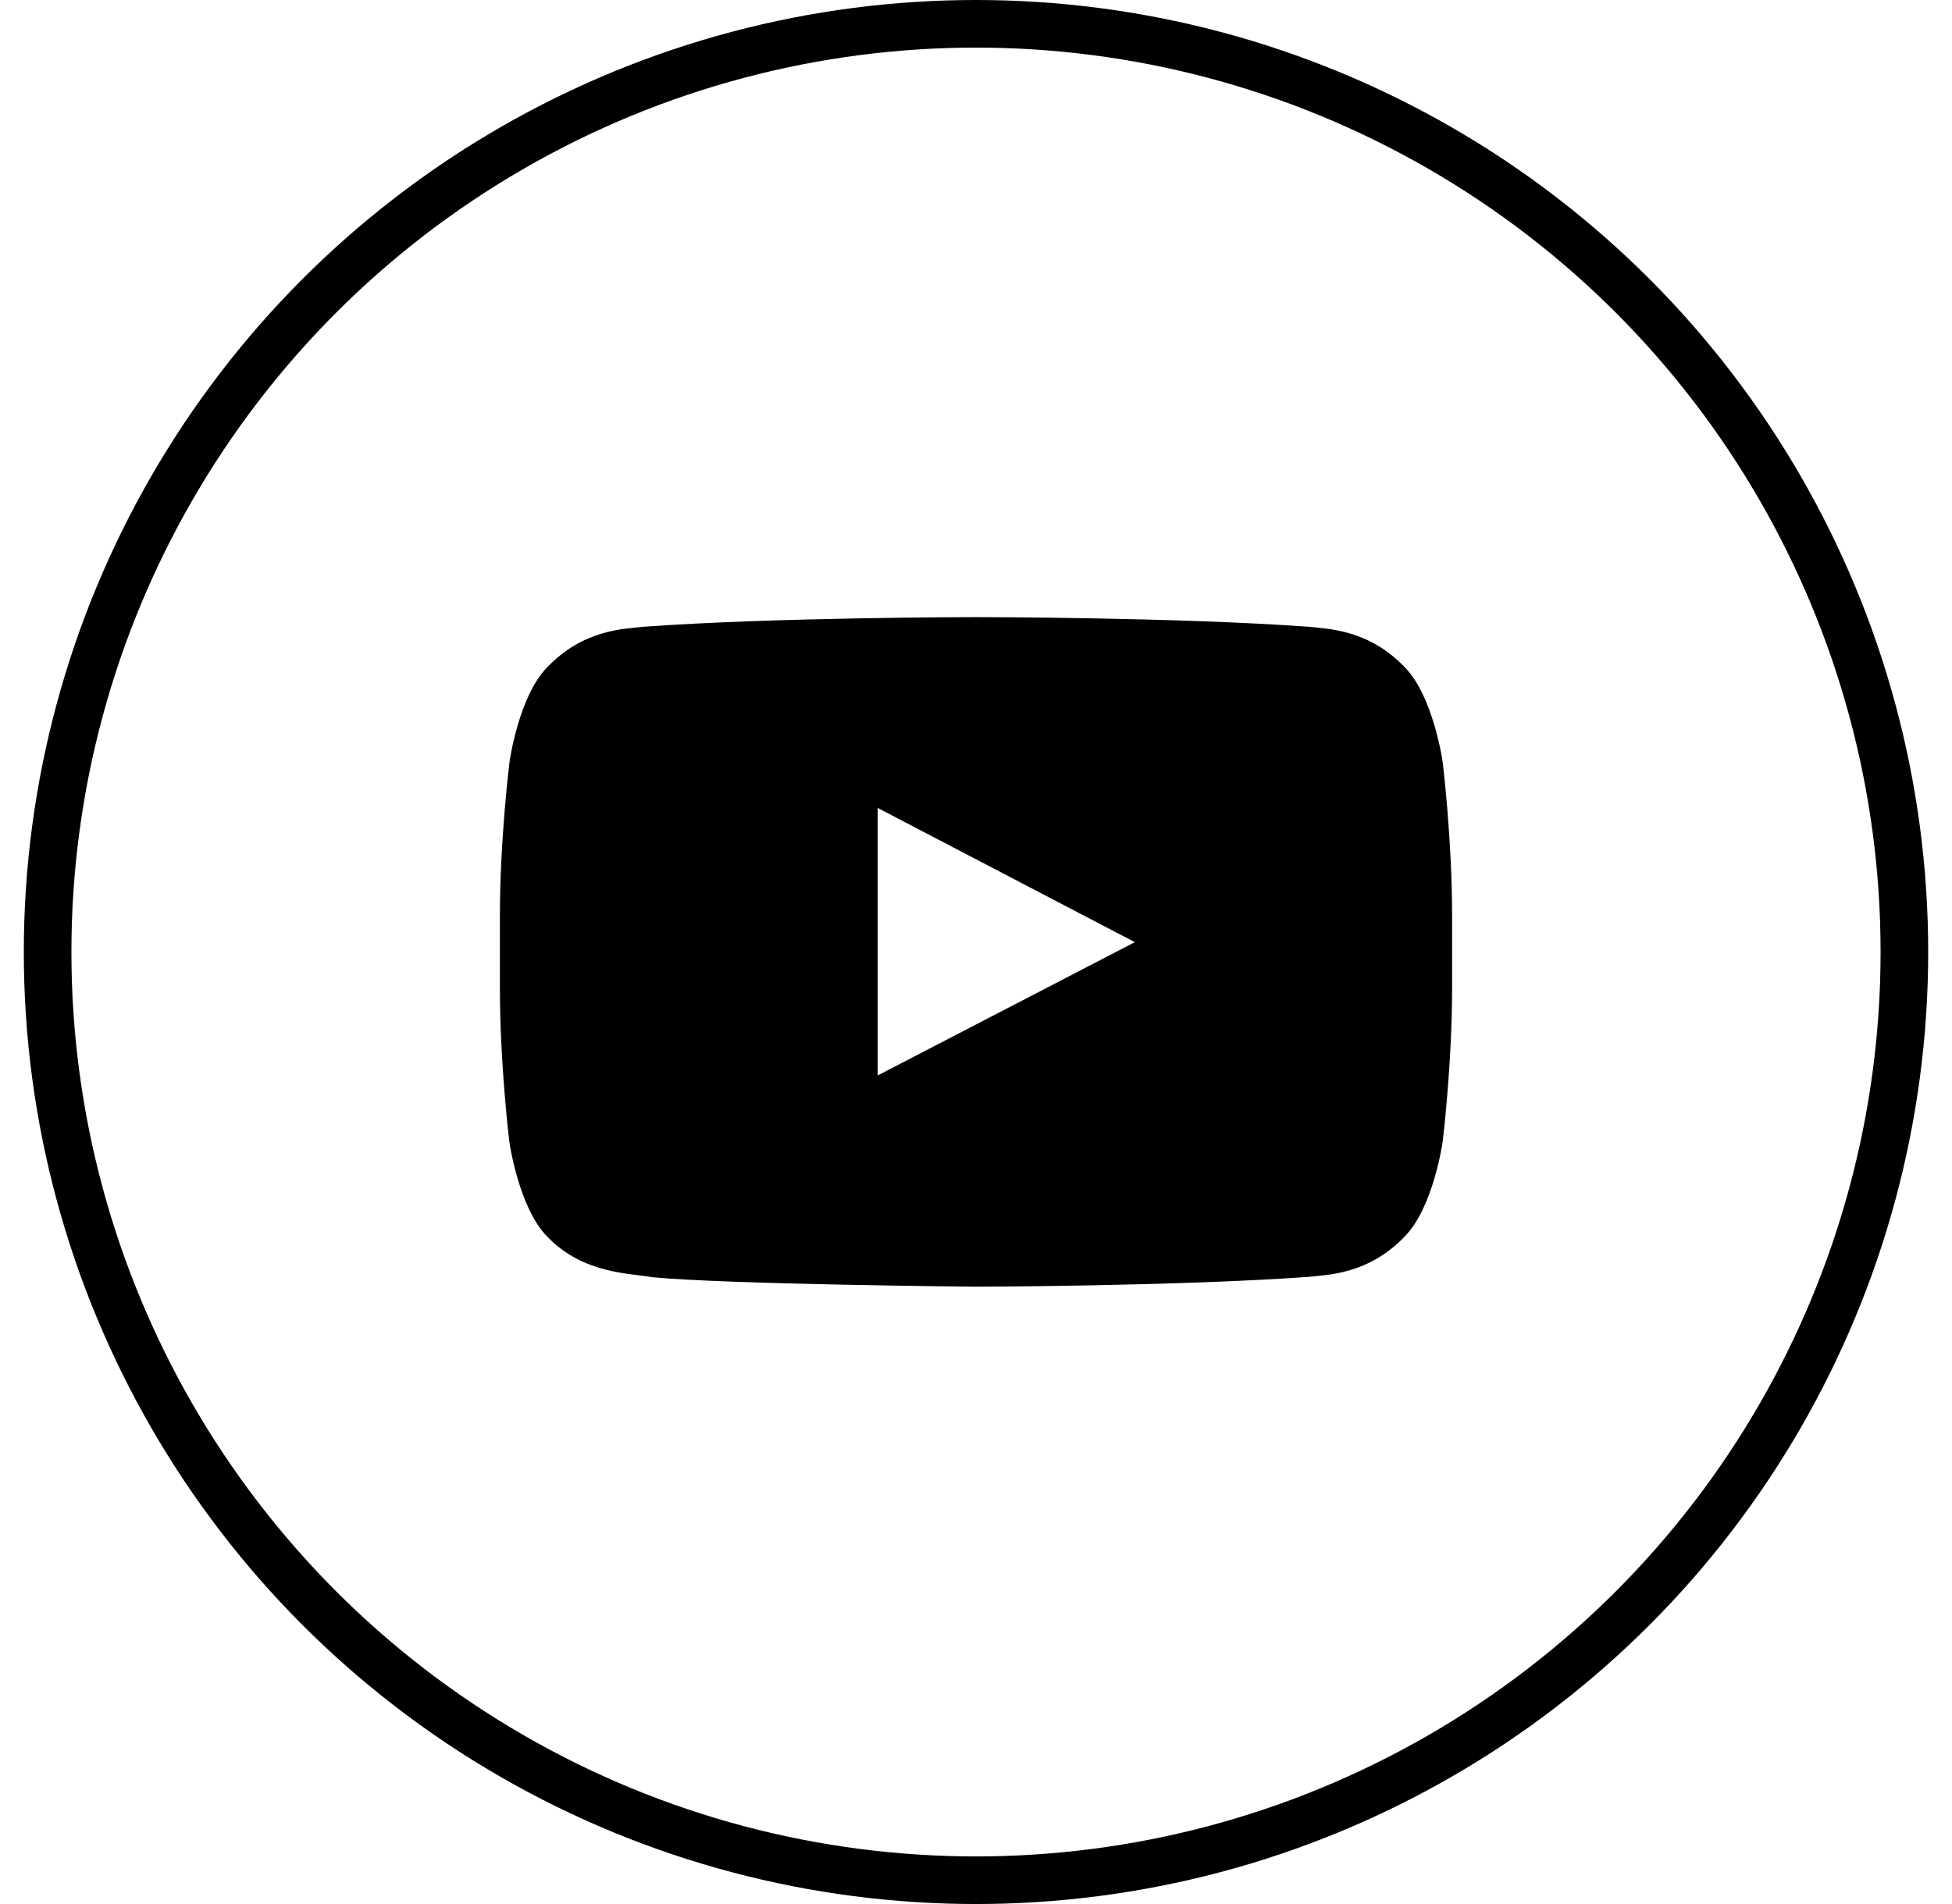 <svg width="41" height="40" viewBox="0 0 41 40" fill="none" xmlns="http://www.w3.org/2000/svg">
<g clip-path="url(#clip0_4185_556)">
<path d="M30.301 16C30.301 16 30.105 14.621 29.504 14.016C28.742 13.219 27.891 13.215 27.5 13.168C24.703 12.965 20.504 12.965 20.504 12.965H20.496C20.496 12.965 16.297 12.965 13.5 13.168C13.109 13.215 12.258 13.219 11.496 14.016C10.895 14.621 10.703 16 10.703 16C10.703 16 10.5 17.621 10.5 19.238V20.754C10.5 22.371 10.699 23.992 10.699 23.992C10.699 23.992 10.895 25.371 11.492 25.977C12.254 26.773 13.254 26.746 13.699 26.832C15.301 26.984 20.5 27.031 20.5 27.031C20.5 27.031 24.703 27.023 27.5 26.824C27.891 26.777 28.742 26.773 29.504 25.977C30.105 25.371 30.301 23.992 30.301 23.992C30.301 23.992 30.5 22.375 30.5 20.754V19.238C30.5 17.621 30.301 16 30.301 16ZM18.434 22.594V16.973L23.836 19.793L18.434 22.594Z" fill="black"/>
<circle cx="20.5" cy="20" r="19.5" stroke="black"/>
</g>
<defs>
<clipPath id="clip0_4185_556">
<rect width="40" height="40" fill="white" transform="translate(0.5)"/>
</clipPath>
</defs>
</svg>
